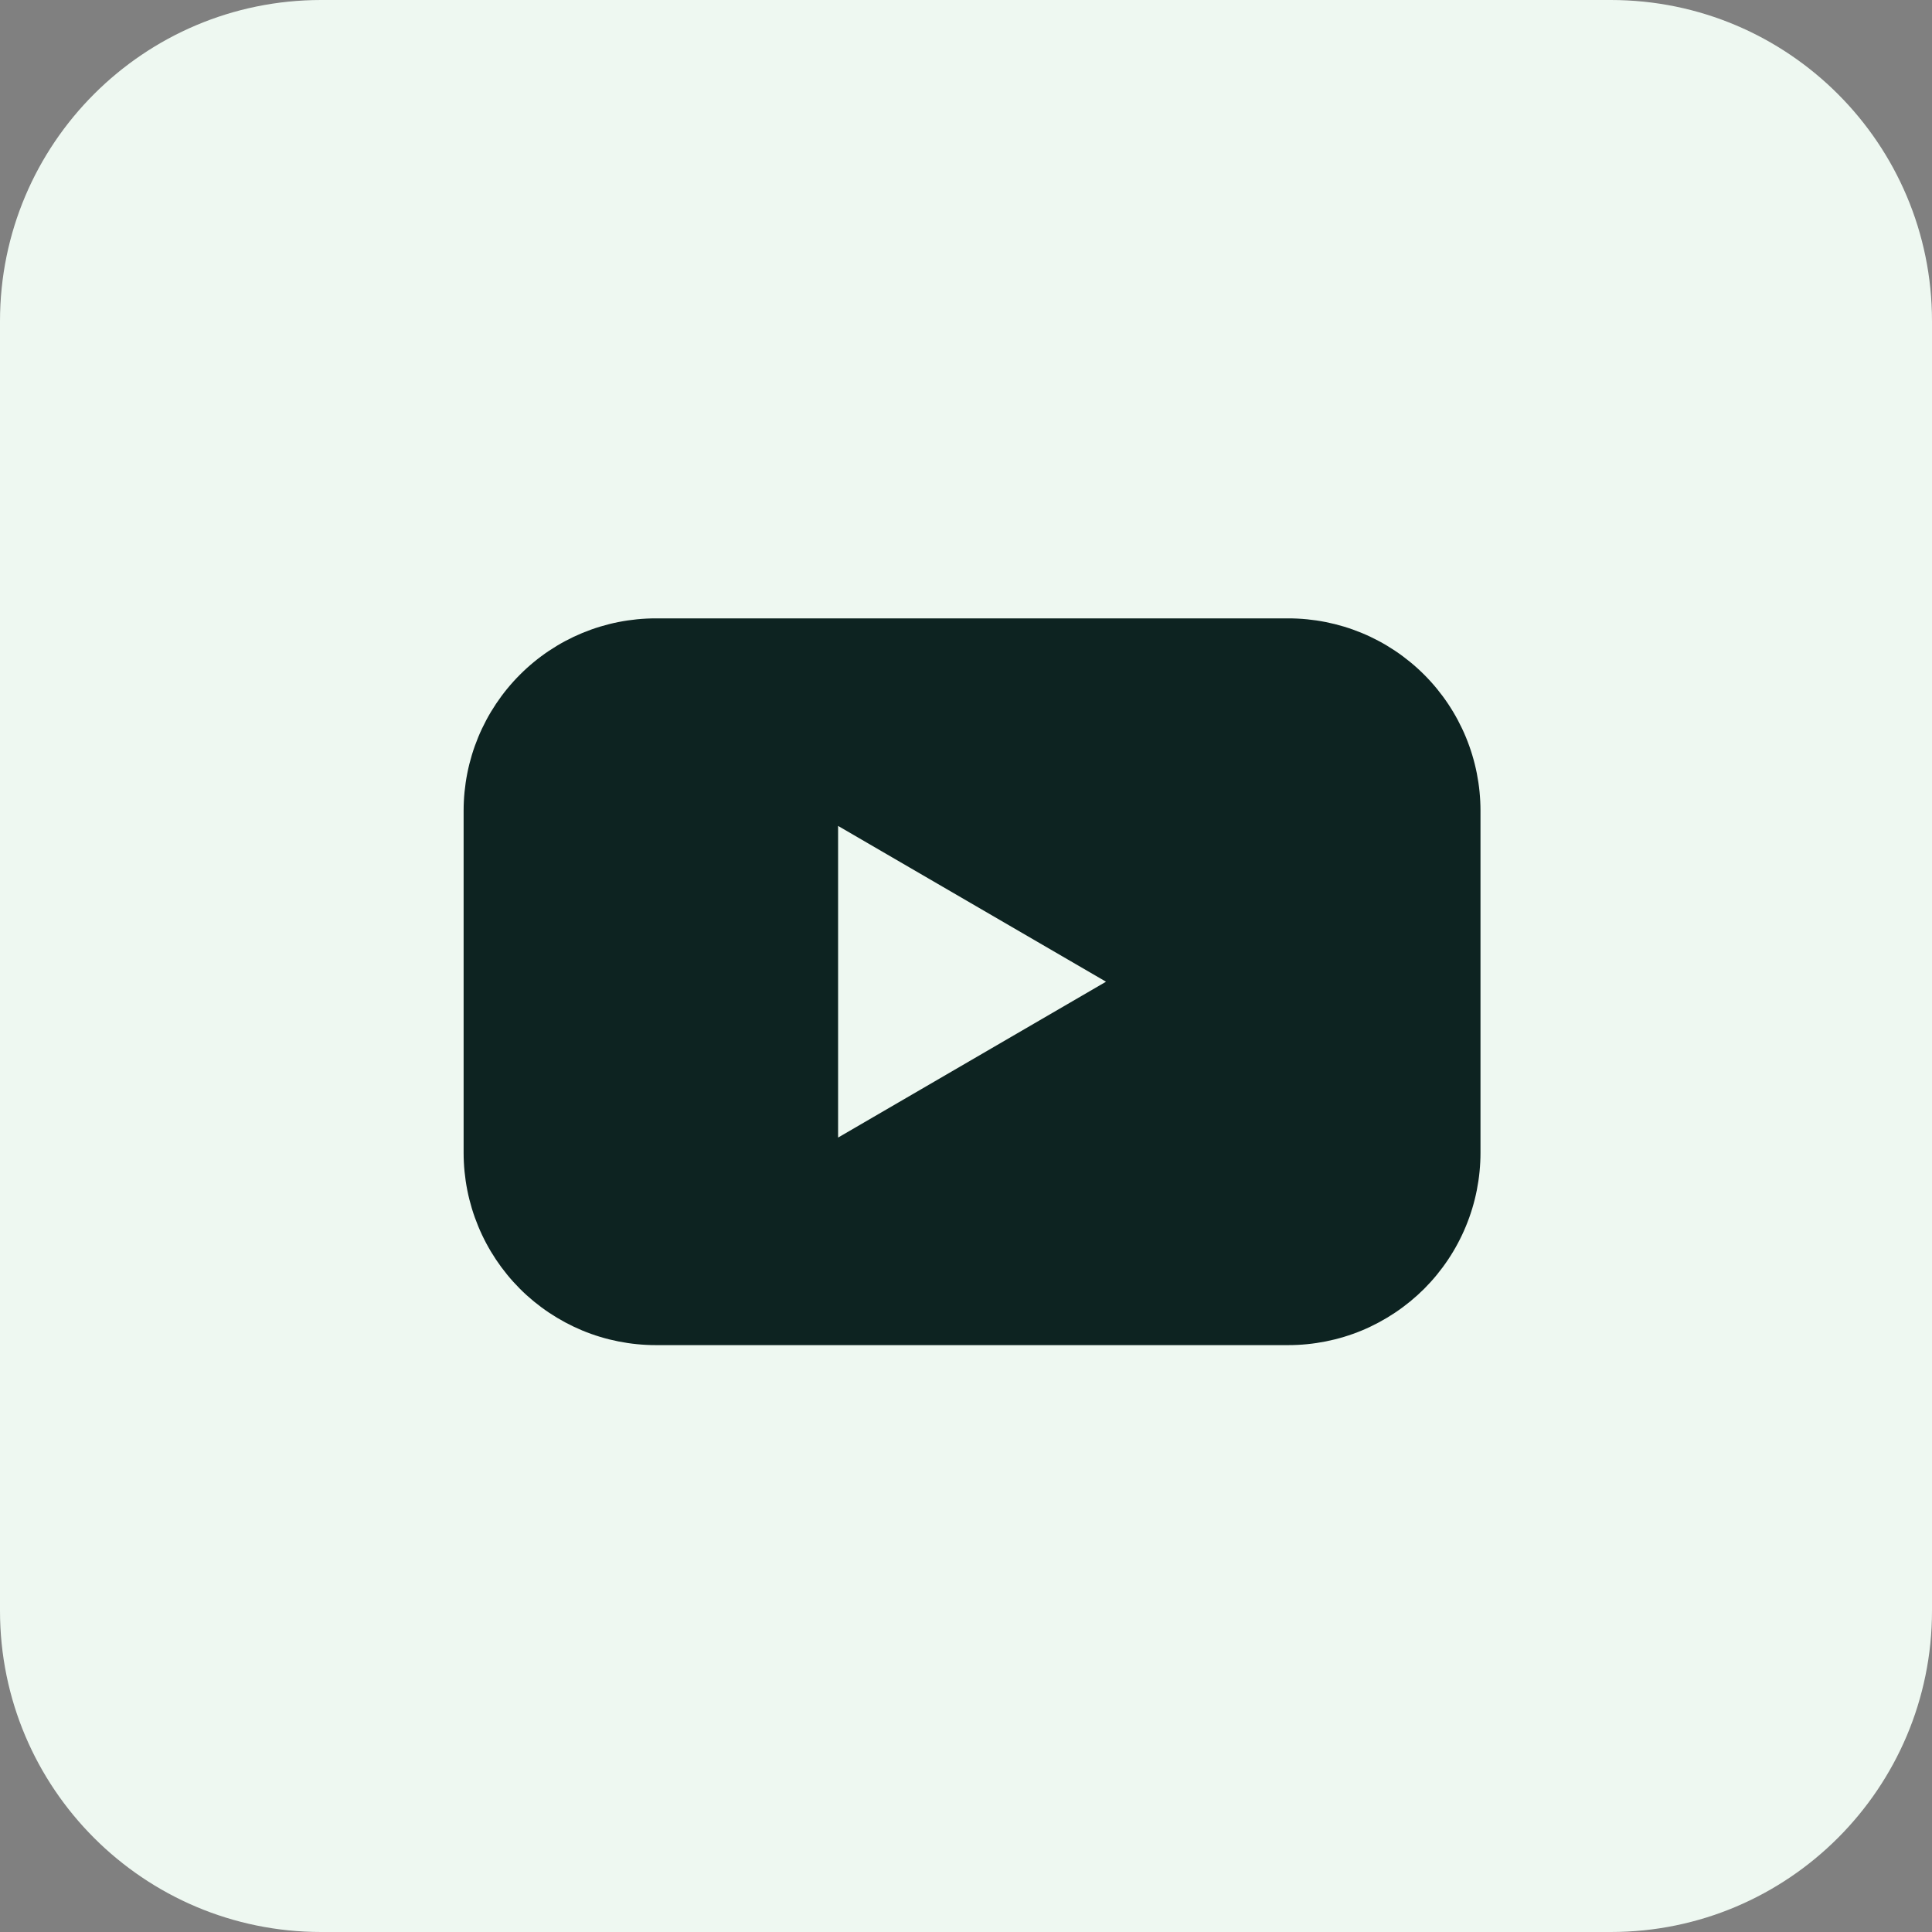 <svg width="30" height="30" viewBox="0 0 30 30" fill="none" xmlns="http://www.w3.org/2000/svg">
<rect x="0" y="0" width="30" height="30" fill="#808080" stroke="none"/>
<path d="M25.012 0H4.987C2.233 0 0 2.233 0 4.987V25.012C0 27.767 2.233 30 4.987 30H25.012C27.767 30 30 27.767 30 25.012V4.987C30 2.233 27.767 0 25.012 0Z" fill="#EEF8F1"/>
<path d="M20.003 9.602H10.185C9.793 9.602 9.405 9.679 9.042 9.829C8.68 9.979 8.35 10.199 8.073 10.477C7.796 10.754 7.576 11.084 7.426 11.446C7.276 11.809 7.199 12.197 7.199 12.59V17.899C7.199 18.291 7.276 18.68 7.426 19.042C7.576 19.405 7.796 19.734 8.073 20.012C8.35 20.289 8.68 20.509 9.042 20.66C9.405 20.81 9.793 20.887 10.185 20.887H20.003C20.395 20.887 20.783 20.81 21.146 20.66C21.508 20.509 21.837 20.289 22.115 20.012C22.392 19.734 22.612 19.405 22.762 19.042C22.912 18.68 22.989 18.291 22.989 17.899V12.59C22.989 12.197 22.912 11.809 22.762 11.446C22.612 11.084 22.392 10.754 22.115 10.477C21.837 10.199 21.508 9.979 21.146 9.829C20.783 9.679 20.395 9.602 20.003 9.602ZM13.014 17.664V12.825L17.174 15.244L13.014 17.664Z" fill="#0D2321"/>
</svg>
